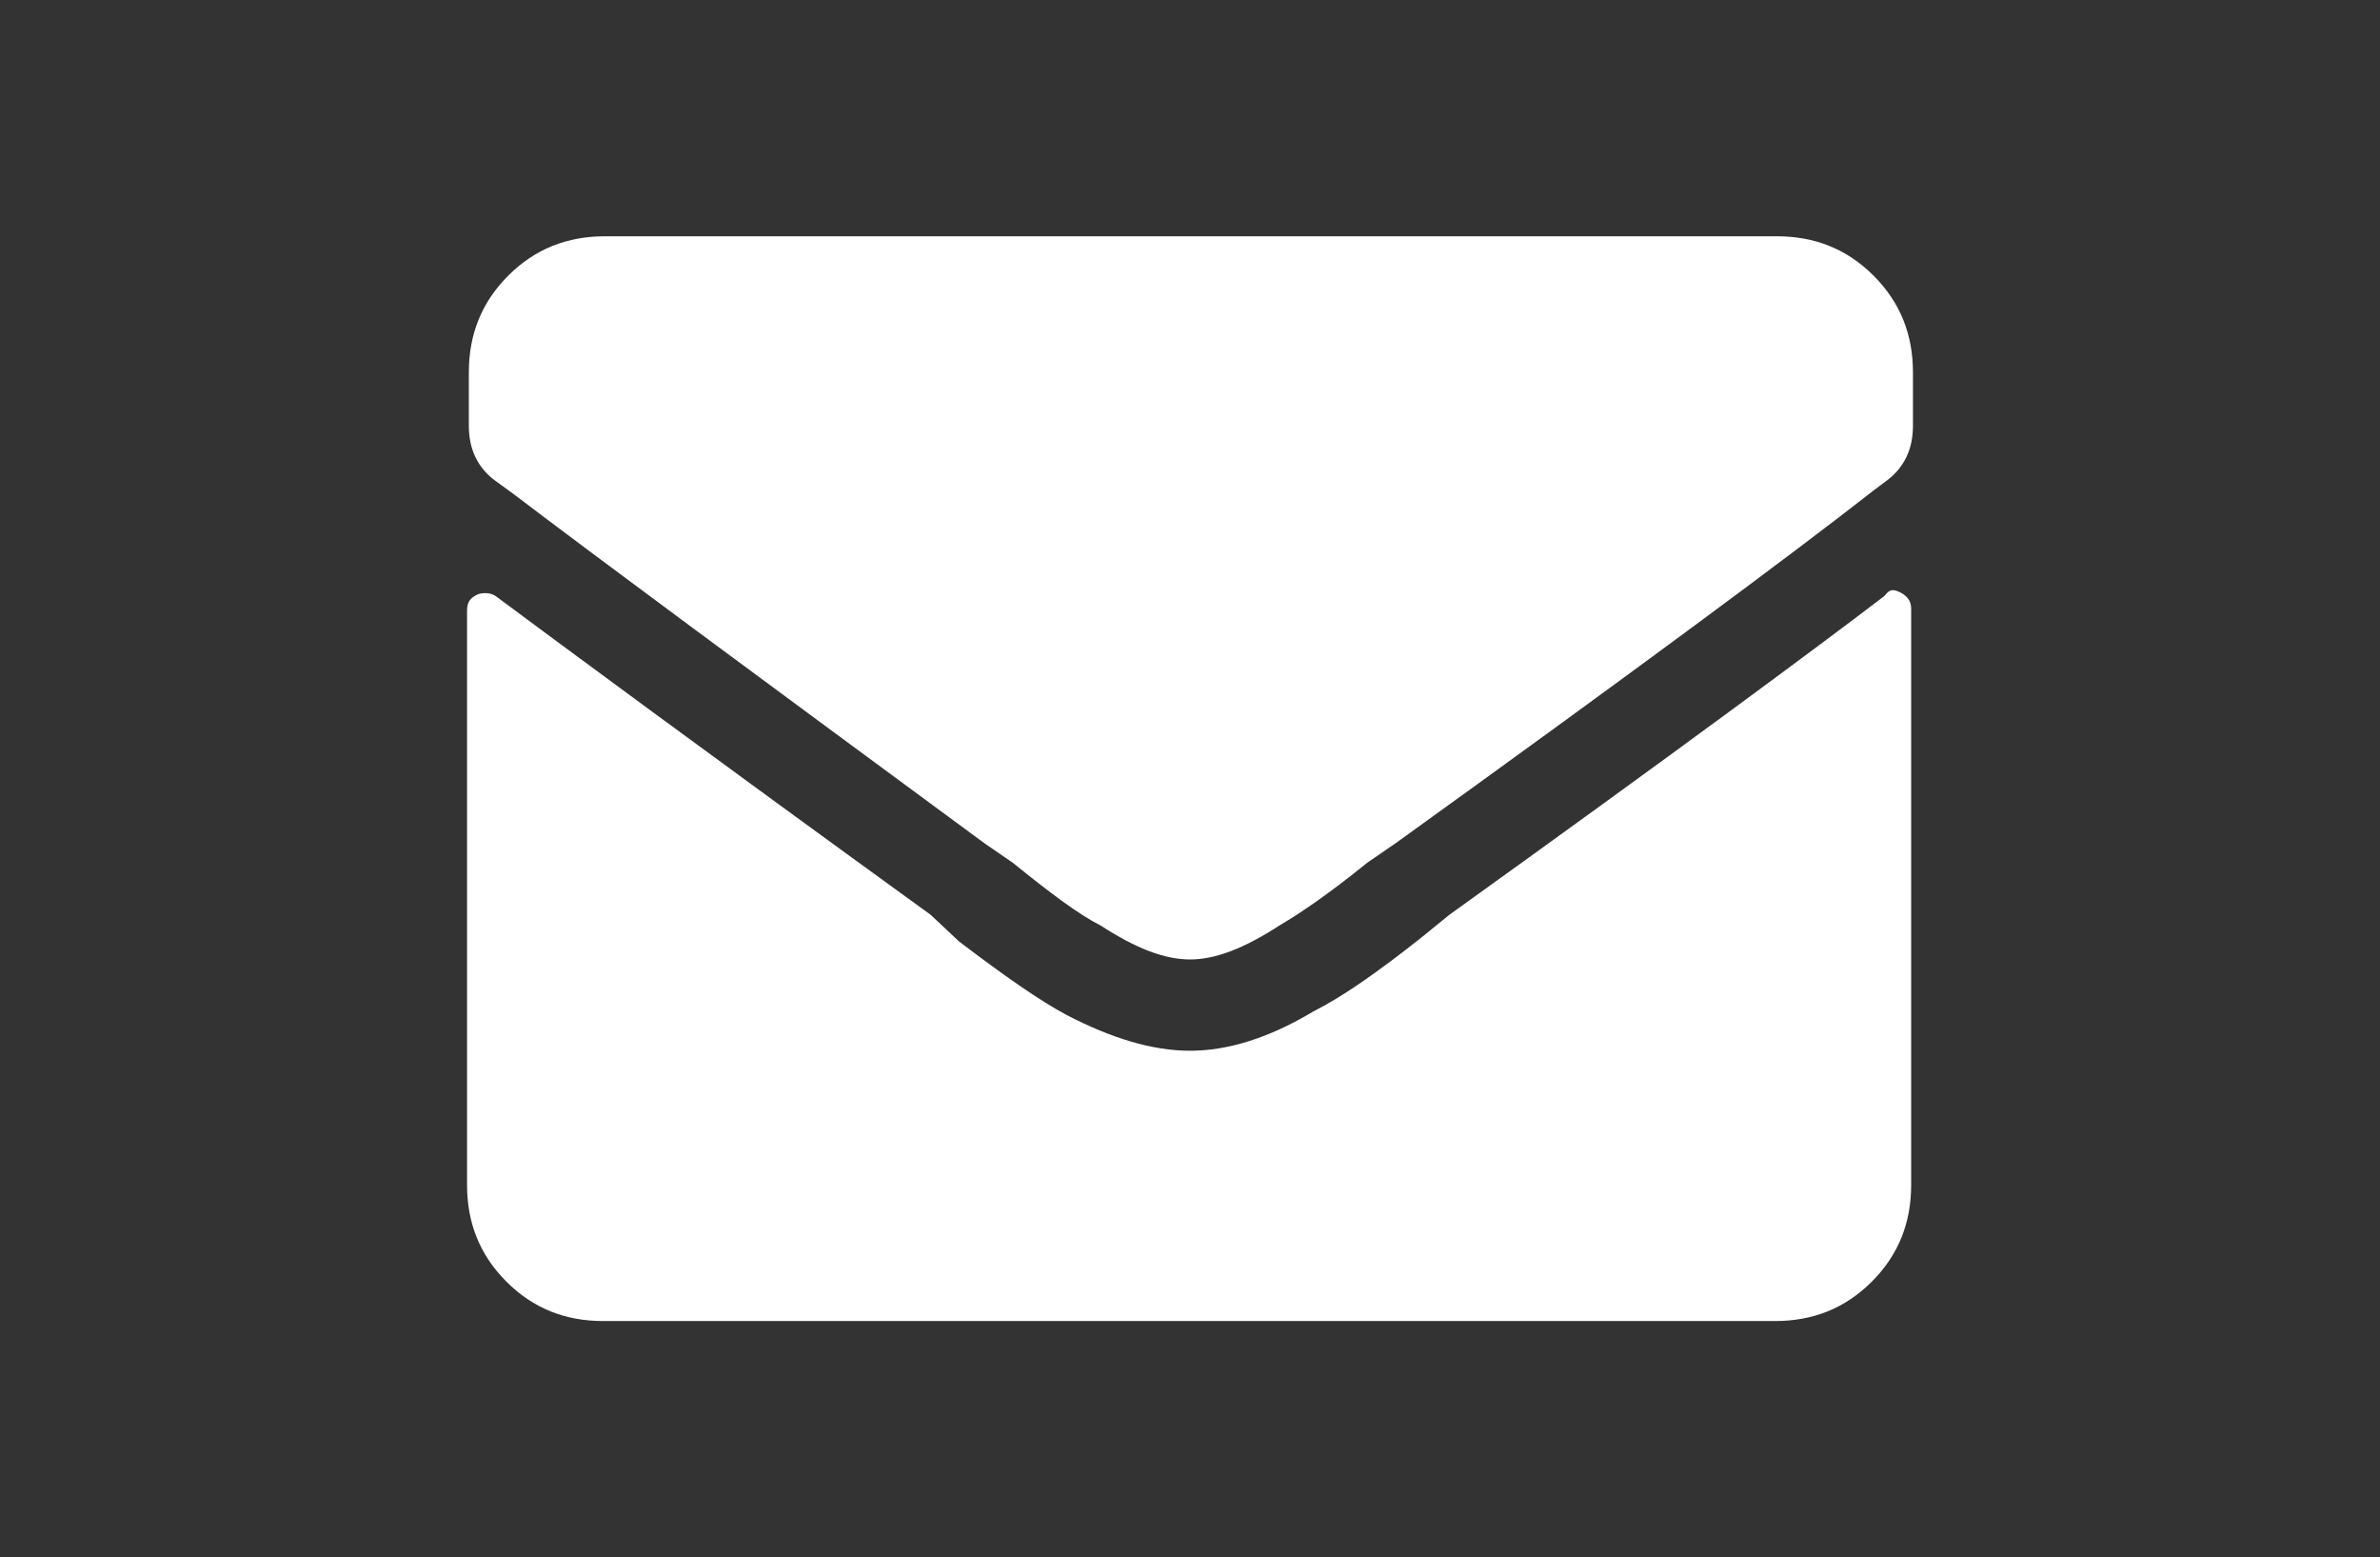 <?xml version="1.0" encoding="utf-8"?>
<!-- Generator: Adobe Illustrator 23.0.0, SVG Export Plug-In . SVG Version: 6.00 Build 0)  -->
<svg version="1.1" id="Layer_1" xmlns="http://www.w3.org/2000/svg" xmlns:xlink="http://www.w3.org/1999/xlink" x="0px" y="0px"
	 viewBox="0 0 133 87" style="enable-background:new 0 0 133 87;" xml:space="preserve">
<rect x="0" y="0" width="133" height="87" fill="#333333" stroke="none"/>
<style type="text/css">
	.st0{fill:#FFFFFF;}
</style>
<g>
	<path class="st0" d="M66.5,53.6c-1.4,0-3-0.6-5-1.9c-1.2-0.6-2.8-1.8-4.9-3.5L55,47.1c-12.9-9.5-21.7-16-26.3-19.5l-1.1-0.8
		c-0.9-0.7-1.4-1.7-1.4-3v-3c0-2.1,0.7-3.9,2.2-5.4c1.5-1.5,3.3-2.2,5.4-2.2h65.5c2.1,0,3.9,0.7,5.4,2.2s2.2,3.3,2.2,5.4v3
		c0,1.3-0.5,2.3-1.4,3l-0.8,0.6C100.1,31,91.2,37.6,78,47.1l-1.6,1.1c-2.1,1.7-3.7,2.8-4.9,3.5C69.5,53,67.9,53.6,66.5,53.6z
		 M105.3,33.3c-3.8,2.9-11.9,8.9-24.3,17.8l-1.6,1.3c-2.4,1.9-4.4,3.3-6,4.1c-2.5,1.5-4.8,2.2-6.9,2.2s-4.4-0.7-6.9-2
		c-1.5-0.8-3.5-2.2-6-4.1L52,51.1c-12.7-9.2-20.8-15.2-24.3-17.8c-0.3-0.2-0.7-0.2-1-0.1c-0.4,0.2-0.6,0.4-0.6,0.9v32.1
		c0,2.1,0.7,3.9,2.2,5.4c1.5,1.5,3.3,2.2,5.4,2.2h65.5c2.1,0,3.9-0.7,5.4-2.2s2.2-3.3,2.2-5.4V34c0-0.4-0.2-0.7-0.6-0.9
		S105.6,32.9,105.3,33.3z"/>
</g>
</svg>
